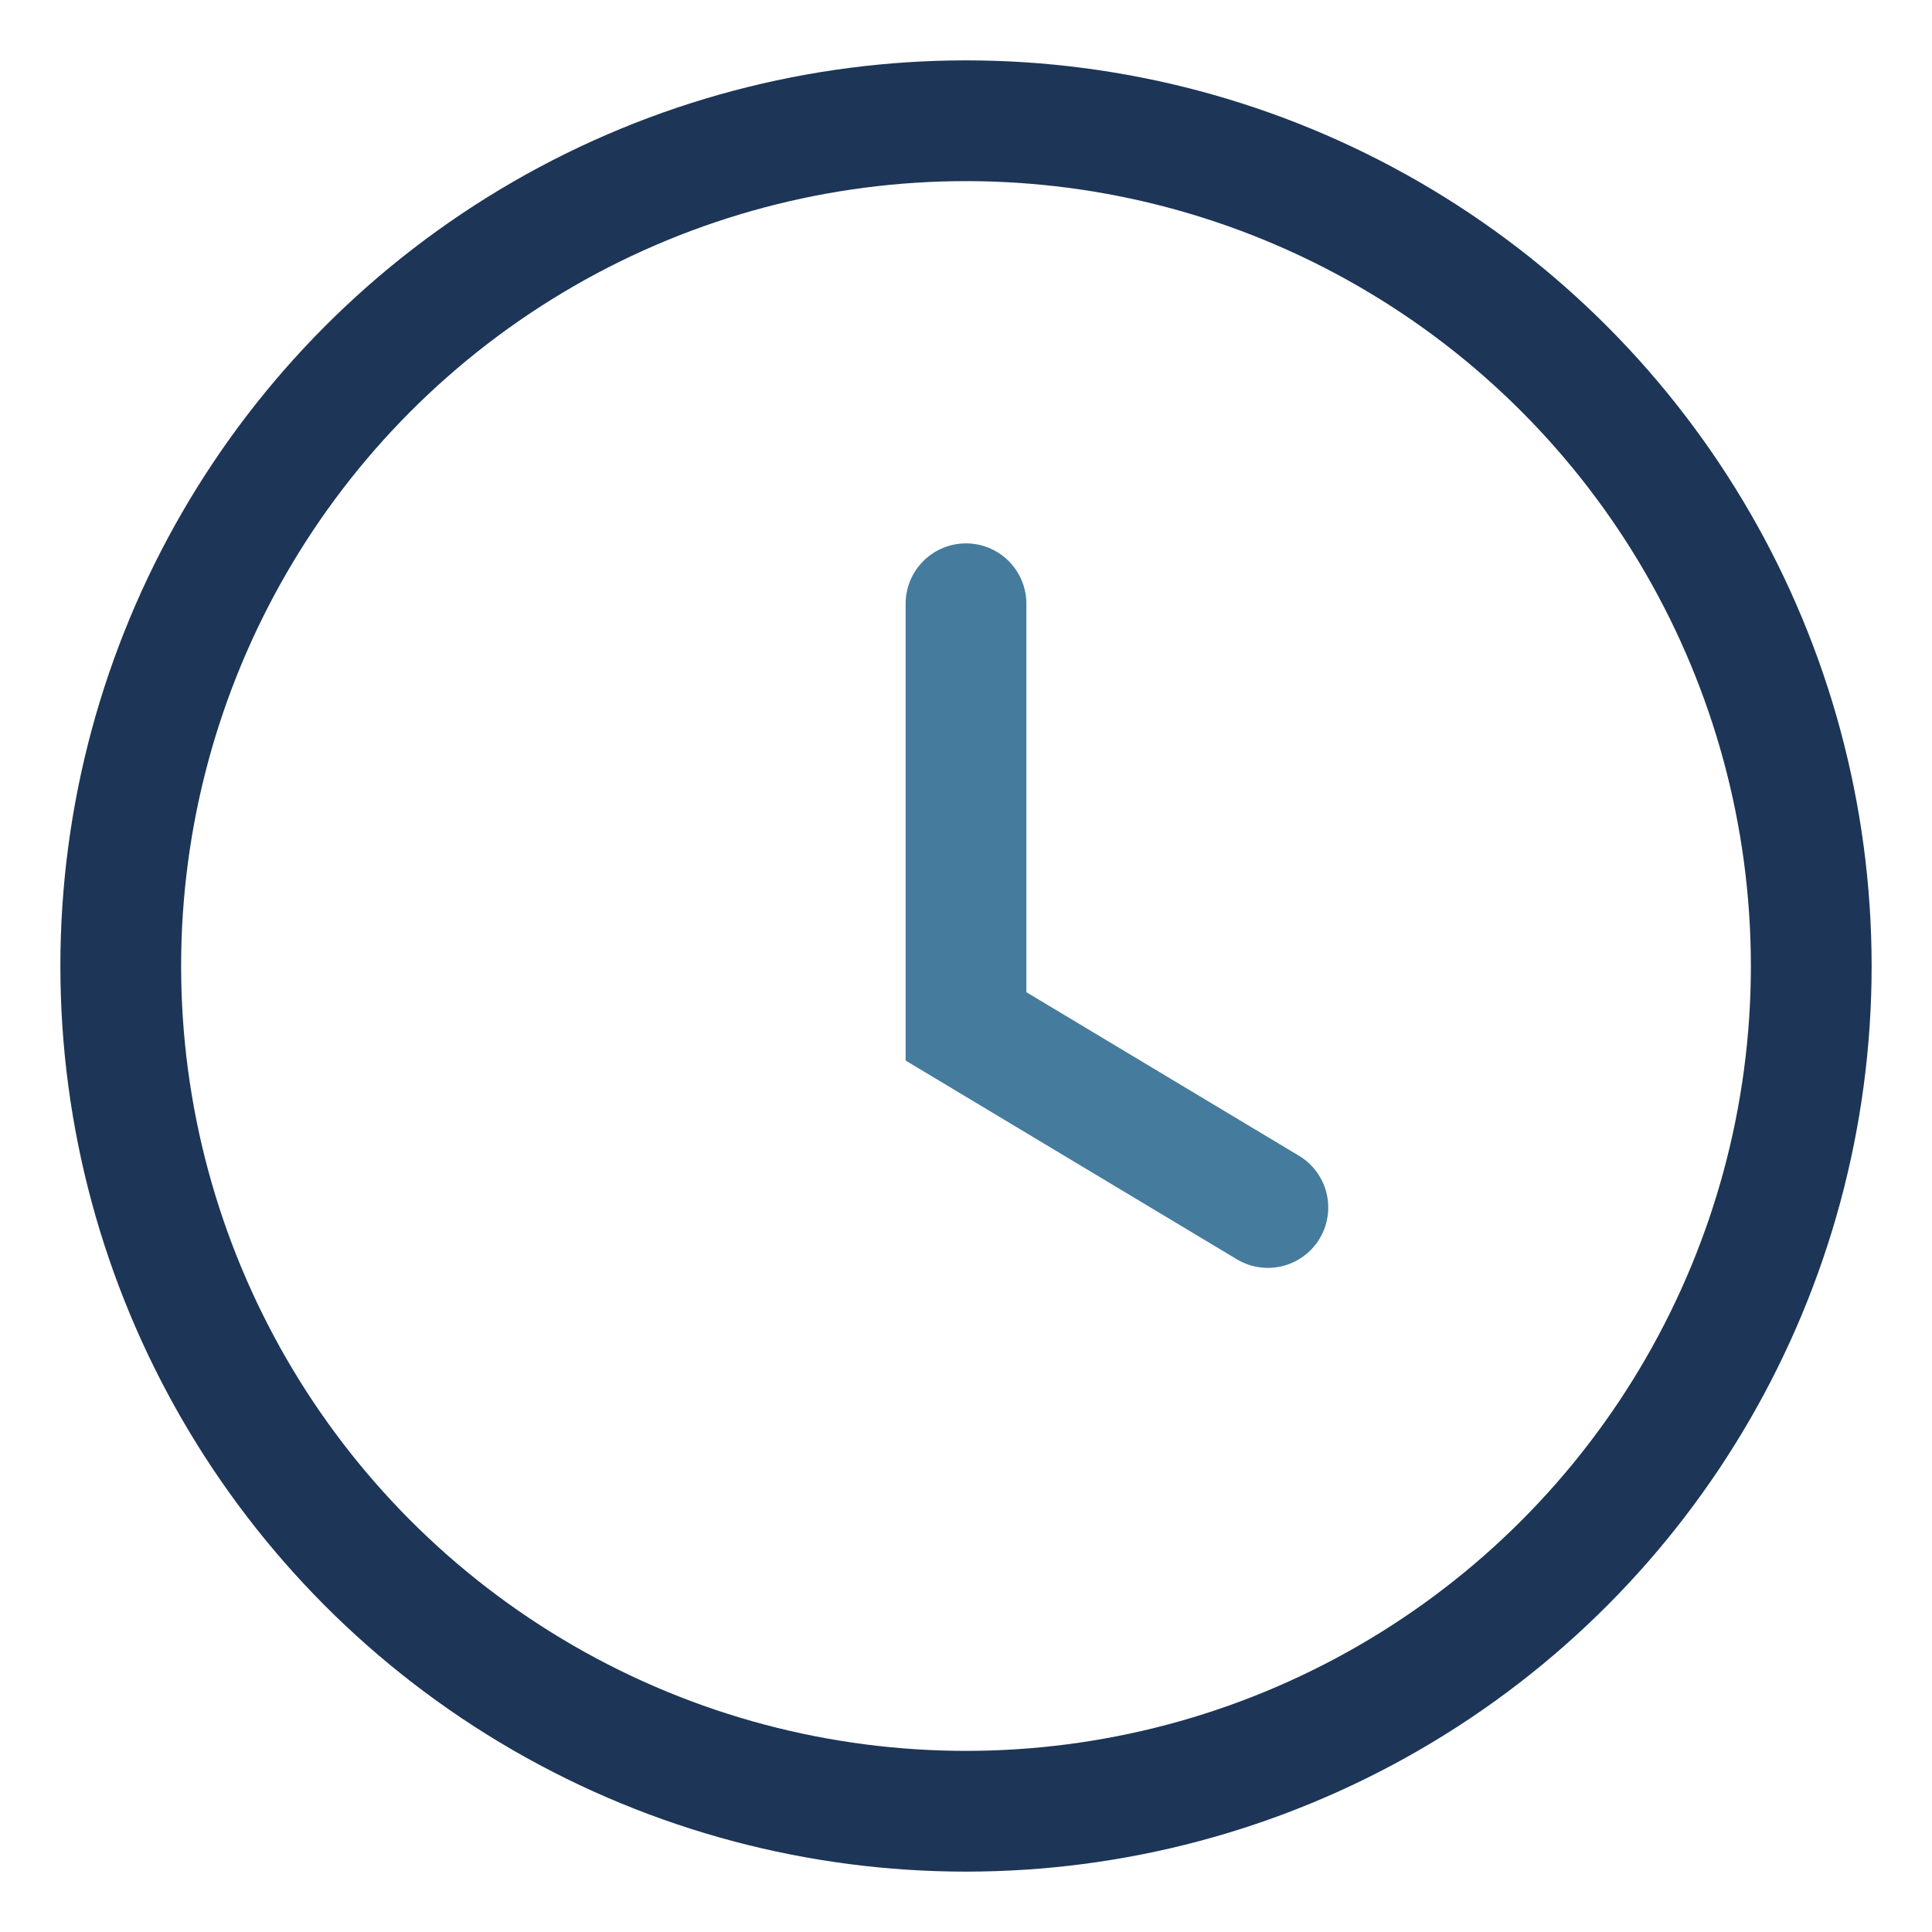 <?xml version="1.0" encoding="UTF-8"?>
<svg xmlns="http://www.w3.org/2000/svg" width="32" height="32" viewBox="0 0 32 32"><circle cx="16" cy="16" r="14" fill="none" stroke="#1D3557" stroke-width="2"/><path d="M16 10v7l5 3" stroke="#457B9D" stroke-width="2" fill="none" stroke-linecap="round"/></svg>